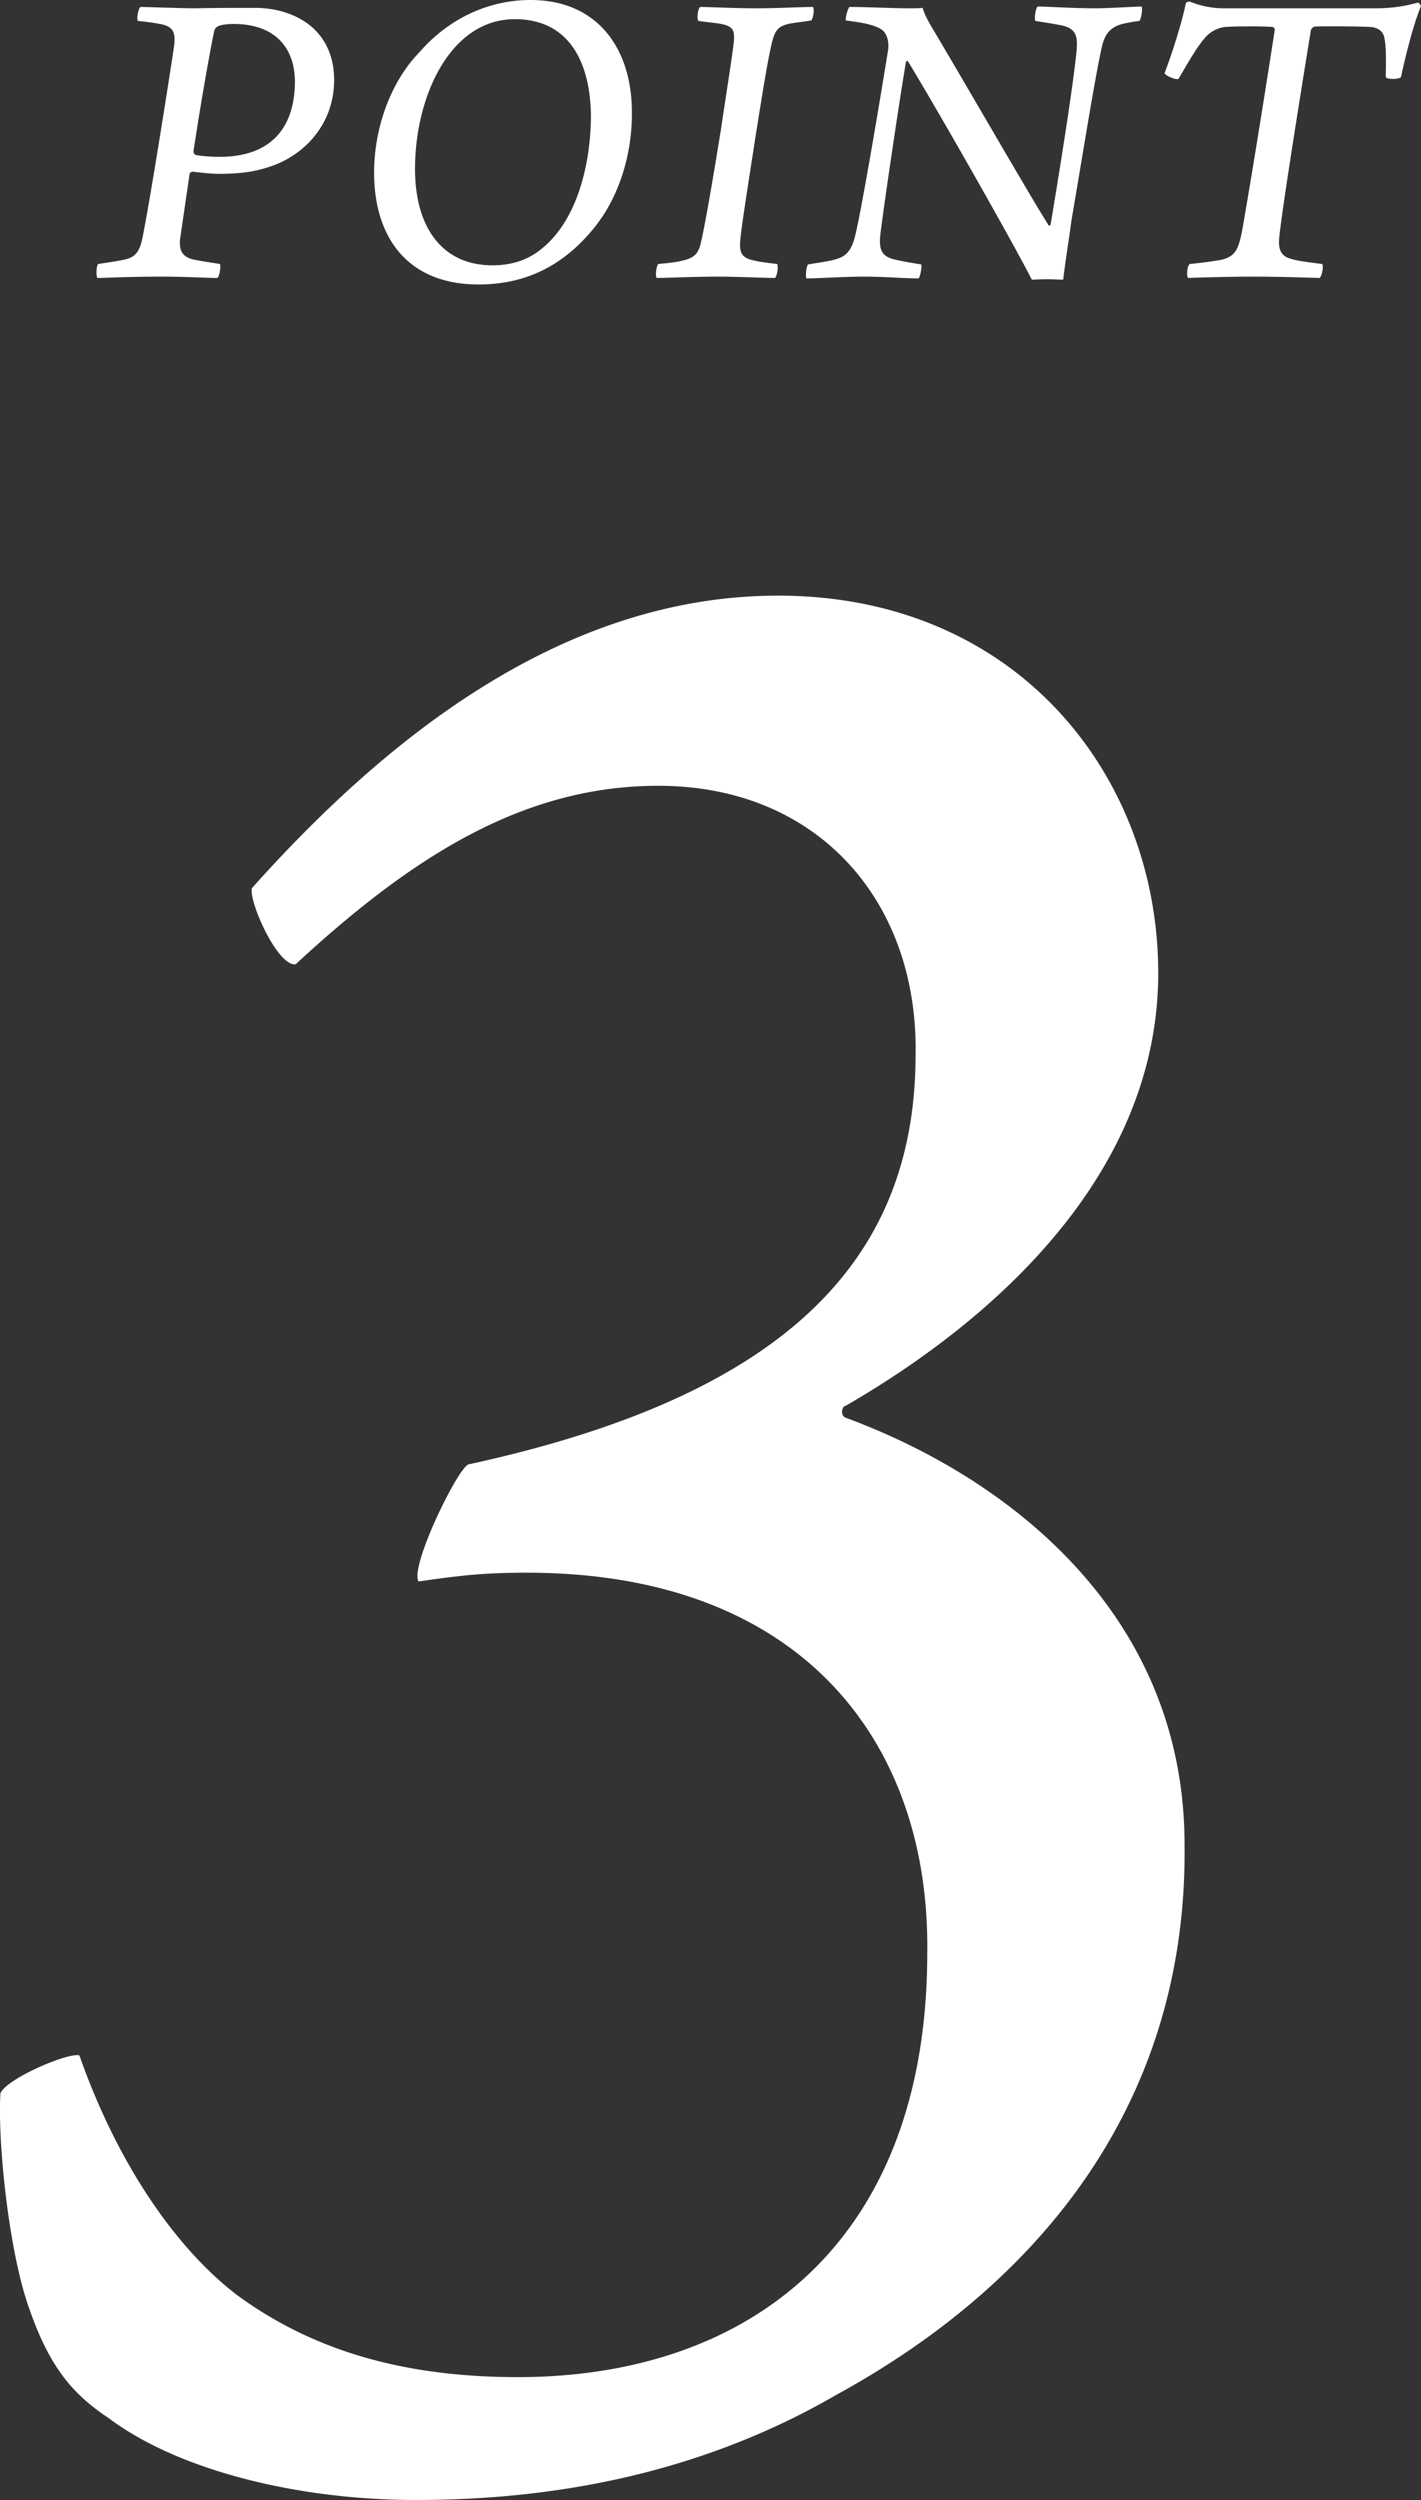 <svg xmlns="http://www.w3.org/2000/svg" id="_イヤー_2" data-name="レイヤー 2" viewBox="0 0 67.924 119.437"><rect x="0" y="0" width="67.924" height="119.437" fill="#333333" stroke="none"/><defs><style>.cls-1 {
        fill: #fff;
      }</style></defs><g id="_業" data-name="作業"><path d="M55.364 46.485c0 9.503-7.686 16.491-14.953 20.684-.14 0-.28.419 0 .559 7.966 2.935 16.211 9.503 16.211 20.404.14 11.88-6.428 20.684-16.63 26.274-6.988 4.053-14.256 5.031-20.125 5.031-5.59 0-11.32-1.397-14.675-3.913-1.677-1.118-2.795-2.376-3.773-5.171C.44 107.698-.12 102.387.02 100.011c.28-.698 3.215-1.956 3.774-1.817 1.816 5.171 4.612 9.224 7.546 11.46 3.634 2.656 7.967 3.913 13.417 3.913 11.04 0 19.566-6.428 19.566-20.264.14-9.923-5.87-18.168-19.147-18.168-2.096 0-3.214.14-5.17.419-.42-.699 1.816-5.31 2.375-5.59 14.814-3.214 21.383-9.503 21.383-19.566.14-7.267-4.612-12.857-12.299-12.857-6.428 0-11.74 3.354-17.33 8.525-.838.14-2.235-2.935-2.096-3.634 6.01-6.708 14.535-13.975 25.156-13.975 11.46 0 18.168 8.664 18.168 18.028zM9.207 8.2c-.042 0-.146.063-.146.125l-.457 3.122c-.042.52.104.833.666.958.29.062.728.125 1.248.208.042.104-.02.583-.125.666-.582 0-1.457-.063-2.664-.063-1.665 0-2.664.063-3.08.063-.062-.146-.042-.583.042-.666.54-.083.978-.146 1.248-.208.479-.104.729-.312.875-1.062.374-1.852 1.248-7.409 1.498-9.074.104-.728-.042-.978-.562-1.103A11.35 11.35 0 0 0 6.585.999c-.063-.166.041-.603.125-.666.29 0 1.977.063 2.601.063 1.124-.02 1.707-.02 2.872-.02 1.832 0 3.788.977 3.788 3.454 0 1.873-1.144 3.33-2.705 3.996-.833.333-1.582.479-2.831.479-.312 0-.916-.063-1.228-.104zm4.891-4.266c0-1.665-.957-2.789-2.935-2.789-.207 0-.54.02-.728.104-.104.042-.187.145-.208.291-.167.791-.604 3.206-.978 5.682 0 .084.041.167.125.188.27.041.624.083 1.123.083 2.54 0 3.58-1.478 3.601-3.559zM17.882 8.242c0-2.019.728-4.266 2.165-5.744C21.399.938 23.293 0 25.354 0c3.288 0 4.85 2.415 4.85 5.35.02 1.956-.583 4.079-1.874 5.619-1.498 1.81-3.31 2.622-5.453 2.622-3.413 0-4.995-2.269-4.995-5.349zm7.846 3.767c1.894-1.373 2.519-4.266 2.519-6.514-.042-2.56-1.062-4.579-3.642-4.579-3.08 0-4.767 3.684-4.767 7.16 0 2.747 1.27 4.6 3.705 4.6.853 0 1.603-.23 2.185-.667zM33.466.333c.416 0 1.602.063 2.684.063 1.041 0 2.165-.063 2.706-.063.083.104.021.541-.083.645-.375.063-.812.104-1.103.167-.479.125-.645.312-.791.978-.208.874-.479 2.623-.77 4.433-.312 2.02-.624 3.996-.708 4.746-.062.624-.062.978.562 1.124.312.083.666.124 1.187.187.062.125 0 .562-.104.666-.52 0-1.79-.063-2.748-.063-1.082 0-2.497.063-2.913.063-.063-.104-.021-.562.083-.666.437-.042.874-.083 1.165-.167.604-.125.77-.395.874-.874.146-.603.48-2.435.958-5.411.27-1.832.478-3.08.603-4.08.063-.561 0-.77-.416-.894-.291-.083-.687-.104-1.27-.188-.083-.145-.02-.582.084-.666zM40.602.333c.874 0 2.019.063 2.851.063.23 0 .541 0 .645-.021.084.25.167.478.583 1.165 1.561 2.623 4.641 7.972 5.453 9.241.042 0 .063-.02.083-.041.417-2.477 1.124-6.91 1.25-8.388.04-.603-.022-.957-.646-1.124-.395-.083-.812-.145-1.332-.229-.062-.124.02-.666.125-.686.479 0 1.623.083 2.706.083.749 0 1.935-.083 2.247-.083.063.104-.02.603-.104.686a7.098 7.098 0 0 0-.895.167c-.583.187-.79.562-.916 1.145-.353 1.623-.936 5.307-1.436 8.22-.124.937-.312 2.082-.395 2.831-.125 0-.458-.02-.77-.02-.396 0-.624.02-.729.02-.853-1.686-4.433-7.992-5.931-10.448-.02-.02-.063.021-.083.021-.354 2.102-1.083 7.055-1.228 8.283-.084.75.104 1.02.624 1.166.333.083.812.166 1.332.25.042.083-.042.562-.125.666-.77 0-1.56-.084-2.622-.084-.937 0-2.165.084-2.748.084-.041-.125 0-.583.084-.666.478-.084.999-.146 1.332-.25.54-.146.77-.479.936-1.186.27-1.124 1-5.35 1.561-8.825.042-.312-.02-.812-.375-.999-.333-.187-.79-.291-1.644-.395-.041-.146.104-.583.167-.646zM58.308 12.426c.729-.146.895-.48 1.082-1.499.396-2.248 1.041-6.244 1.54-9.47.021-.083-.041-.166-.103-.166-.292-.042-1.853-.042-2.29 0a1.51 1.51 0 0 0-.978.562c-.354.416-.687.999-1.228 1.915-.167.062-.624-.167-.666-.271.333-.853.833-2.414 1.02-3.351.02-.041.146-.083.208-.062.52.208 1.04.312 1.603.312h7.263c.729 0 1.312-.083 2.02-.271.04 0 .124.104.145.167-.333.79-.687 2.144-.957 3.392-.084.104-.646.125-.729 0 .02-.811.02-1.477-.062-1.852-.063-.437-.458-.52-.625-.541-.75-.042-2.456-.042-2.726-.02-.063.02-.167.124-.167.186-.479 2.956-1.436 8.887-1.52 10.011-.02.479.105.77.563.895.312.104.874.167 1.498.25.084.104-.02.603-.125.666-.707-.02-1.935-.063-3.205-.063-1.04 0-2.602.042-3.08.063-.083-.104-.042-.604.083-.666a21.67 21.67 0 0 0 1.436-.187z" class="cls-1"/></g></svg>